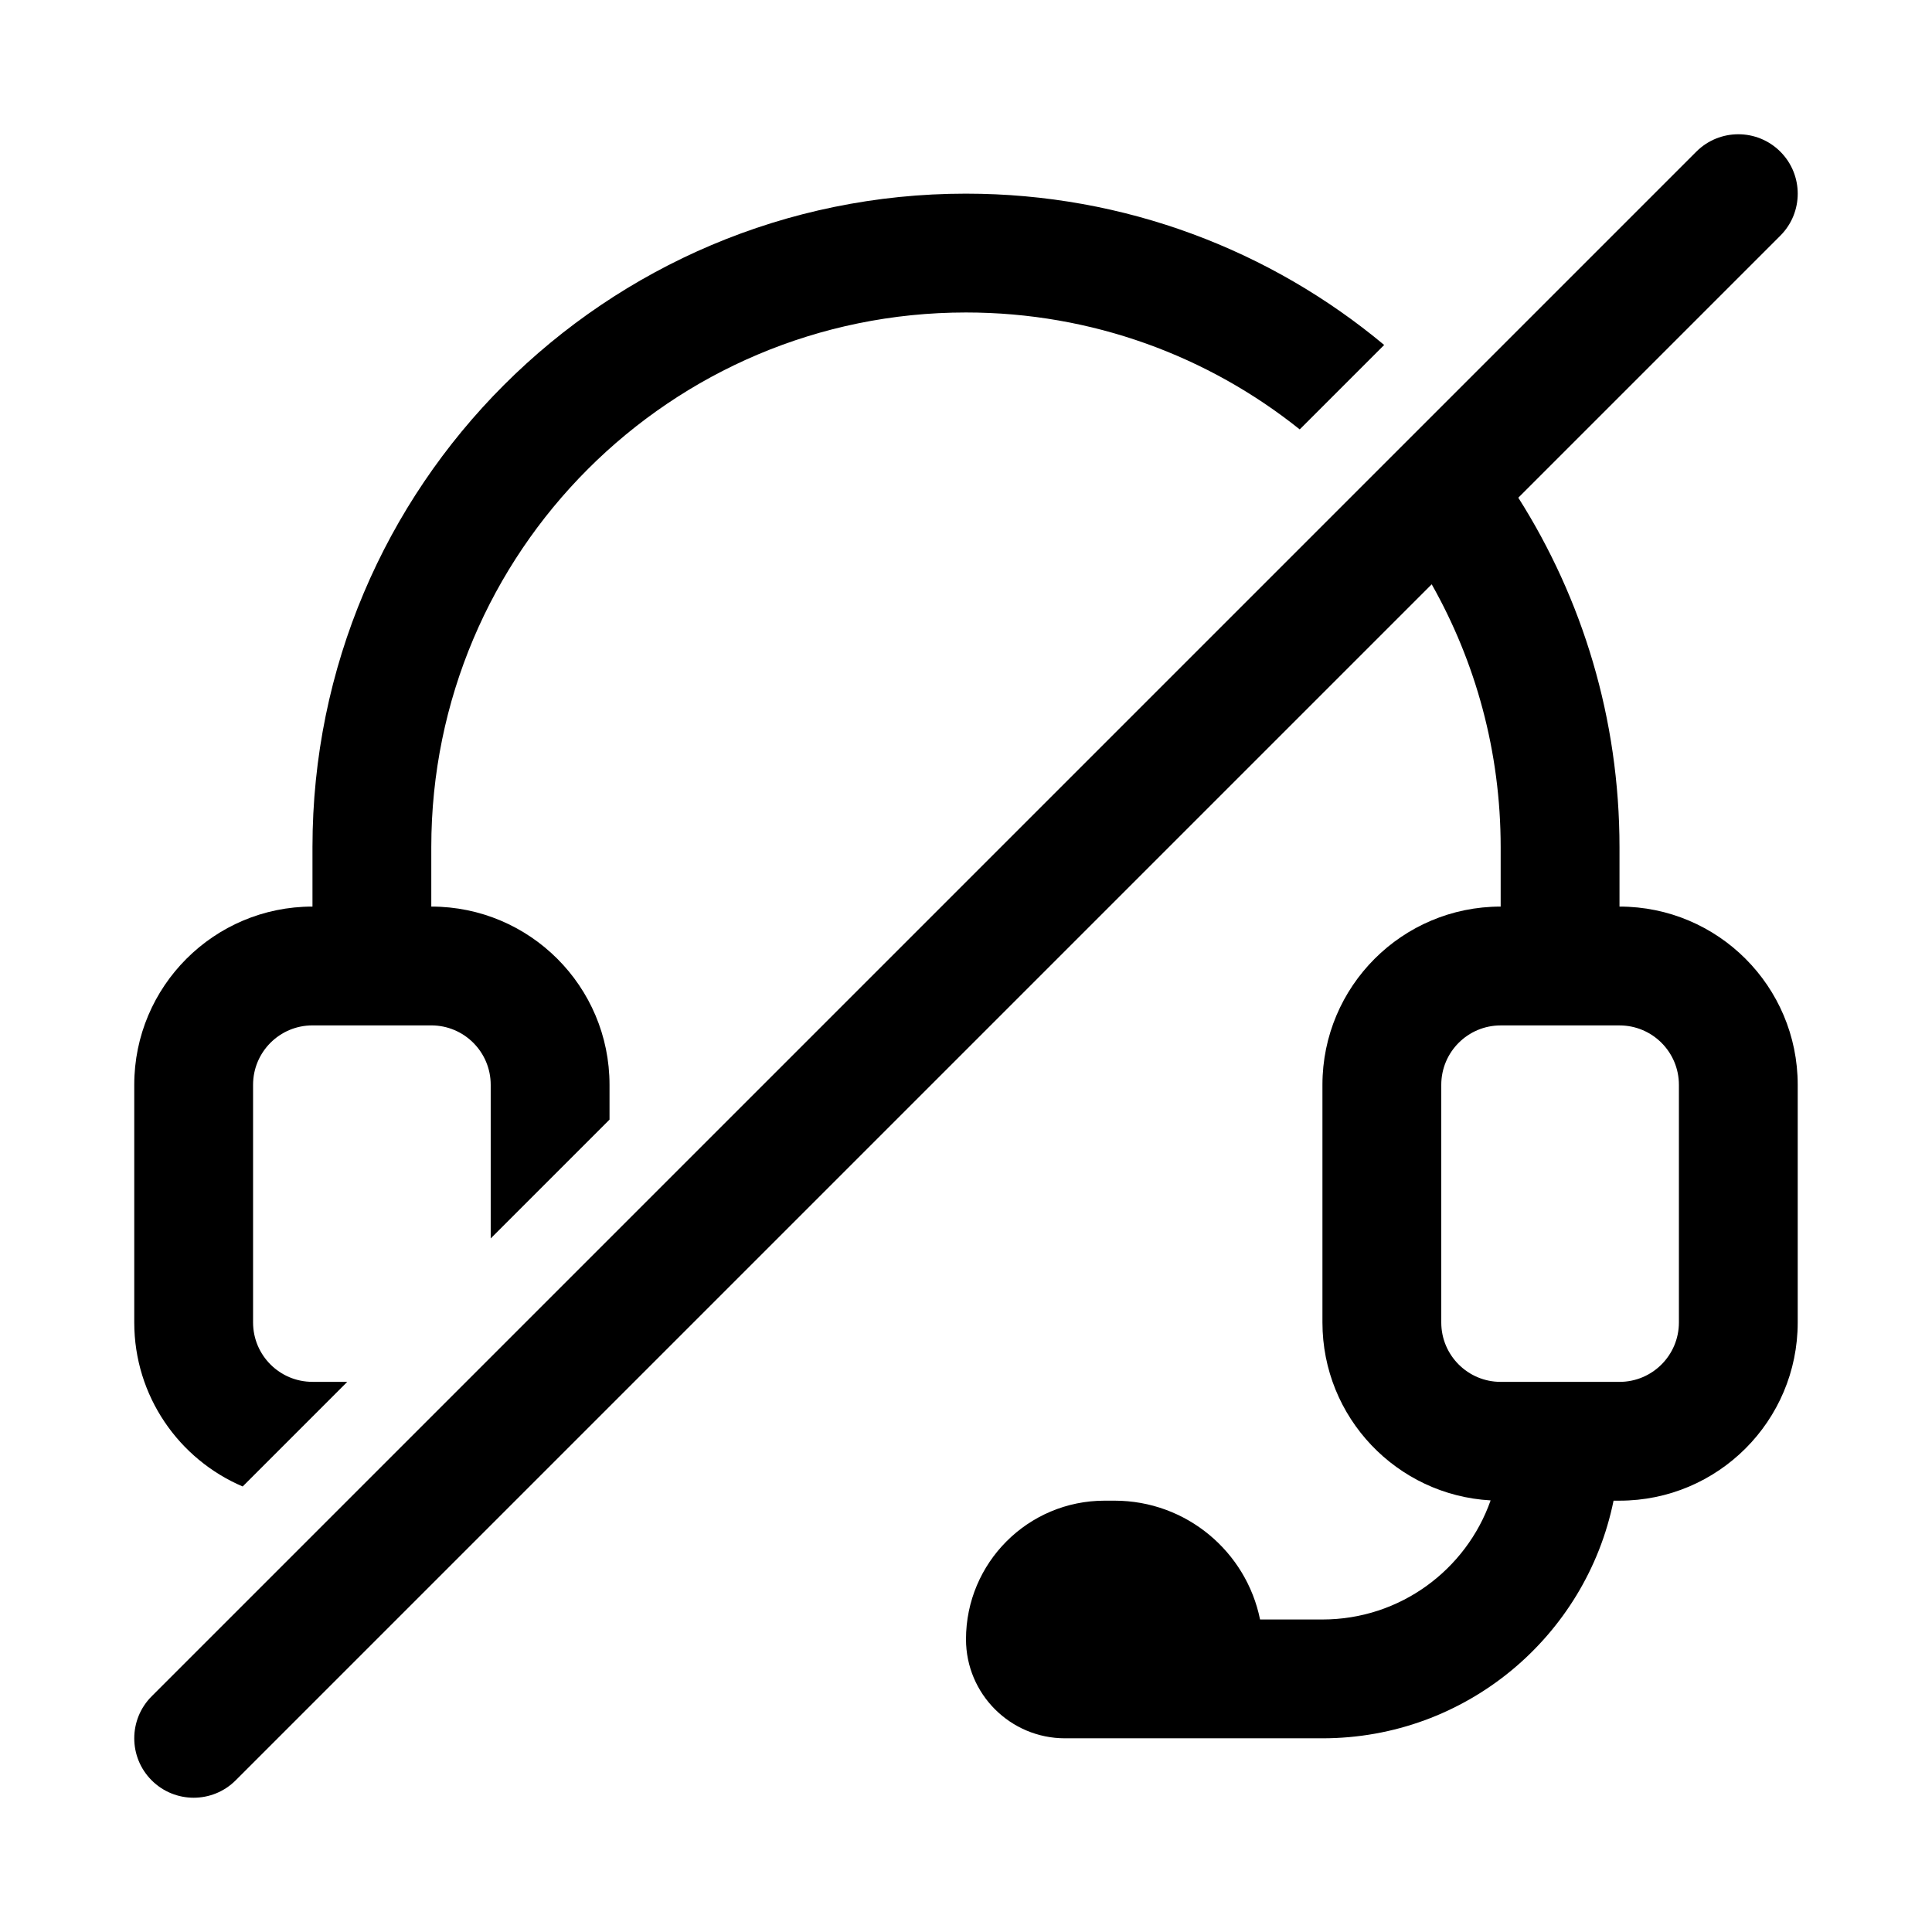 <?xml version="1.0" encoding="UTF-8"?>
<!-- Uploaded to: SVG Repo, www.svgrepo.com, Generator: SVG Repo Mixer Tools -->
<svg fill="#000000" width="800px" height="800px" version="1.1" viewBox="144 144 512 512" xmlns="http://www.w3.org/2000/svg">
 <g>
  <path d="m593.54 184.19c6.148-6.148 16.117-6.148 22.266 0 6.148 6.148 6.148 16.117 0 22.266l-69.438 69.441c16.98 26.785 26.816 58.551 26.816 92.613v15.742c26.086 0 47.23 21.145 47.23 47.234v62.973c0 26.09-21.145 47.234-47.23 47.234h-1.574c-7.297 35.93-39.062 62.977-77.148 62.977h-68.223c-14.492 0-26.238-11.75-26.238-26.242 0-20.285 16.445-36.734 36.734-36.734h2.625c19.043 0 34.926 13.523 38.57 31.488h16.531c20.594 0 38.109-13.18 44.57-31.562-24.848-1.383-44.57-21.965-44.57-47.16v-62.973c0-26.09 21.148-47.234 47.234-47.234v-15.742c0-25.324-6.644-49.094-18.277-69.664l-316.96 316.96c-6.148 6.148-16.117 6.148-22.266 0-6.148-6.148-6.148-16.117 0-22.266zm-20.355 326.02c8.695 0 15.742-7.047 15.742-15.746v-62.973c0-8.695-7.047-15.746-15.742-15.746h-31.488c-8.695 0-15.746 7.051-15.746 15.746v62.973c0 8.699 7.051 15.746 15.746 15.746z" fill-rule="evenodd"/>
  <path d="m400 195.32c42.152 0 80.789 15.062 110.82 40.098l-22.379 22.379c-24.242-19.391-54.992-30.988-88.445-30.988-78.258 0-141.7 63.441-141.7 141.7v15.742c26.086 0 47.234 21.145 47.234 47.234v9.223l-31.488 31.488v-40.711c0-8.695-7.051-15.746-15.746-15.746h-31.488c-8.695 0-15.742 7.051-15.742 15.746v62.973c0 8.699 7.047 15.746 15.742 15.746h9.223l-27.723 27.727c-16.891-7.199-28.73-23.953-28.73-43.473v-62.973c0-26.09 21.145-47.234 47.23-47.234v-15.742c0-95.648 77.539-173.19 173.19-173.19z"/>
 </g>
</svg>